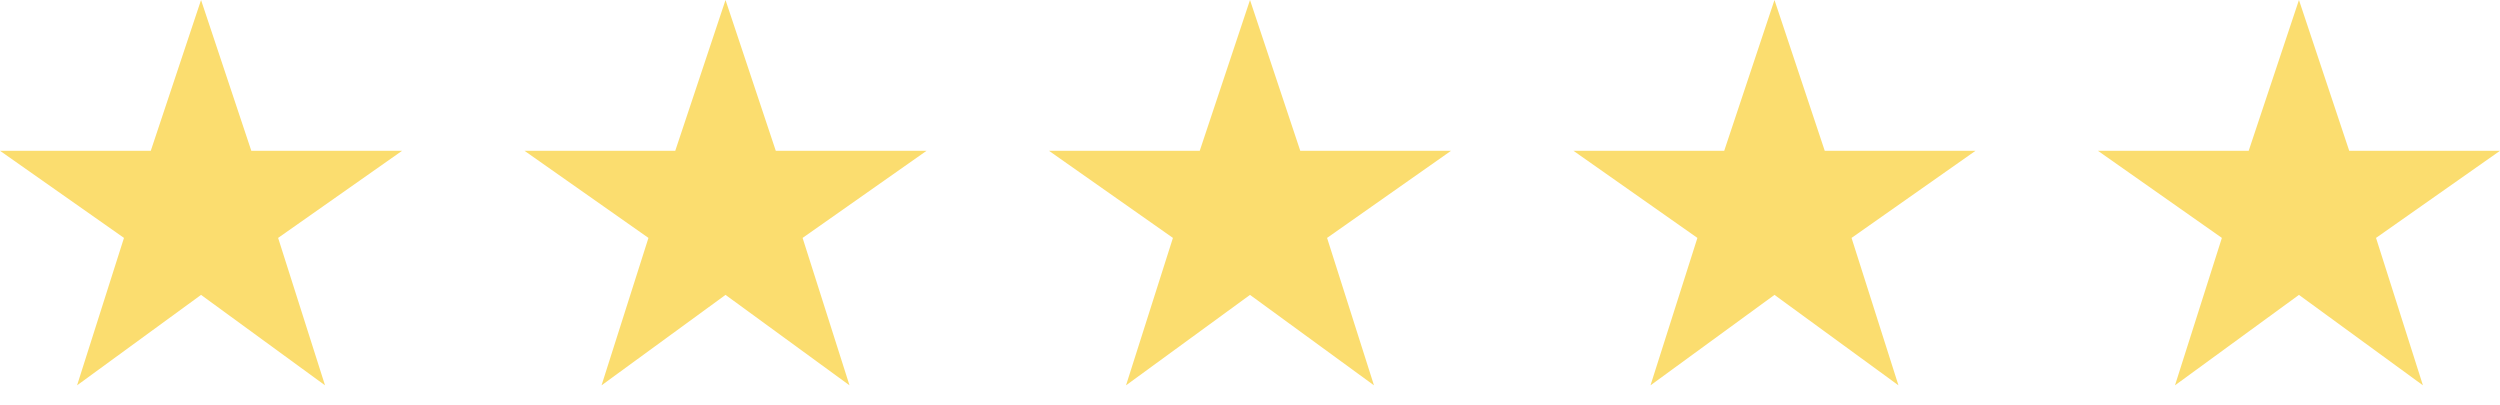 <svg width="105" height="17" viewBox="0 0 105 17" fill="none" xmlns="http://www.w3.org/2000/svg">
<path d="M8.444 12.385L13.651 16.184L11.681 9.992L16.888 6.333H10.555L8.444 0L6.333 6.333H0L5.207 9.992L3.237 16.184L8.444 12.385Z" fill="#FBDD6F"/>
<path d="M30.472 12.385L35.679 16.184L33.709 9.992L38.916 6.333H32.583L30.472 0L28.361 6.333H22.028L27.235 9.992L25.265 16.184L30.472 12.385Z" fill="#FBDD6F"/>
<path d="M52.5 12.385L57.707 16.184L55.737 9.992L60.944 6.333H54.611L52.5 0L50.389 6.333H44.056L49.263 9.992L47.293 16.184L52.5 12.385Z" fill="#FBDD6F"/>
<path d="M74.528 12.385L79.735 16.184L77.765 9.992L82.972 6.333H76.639L74.528 0L72.417 6.333H66.084L71.291 9.992L69.321 16.184L74.528 12.385Z" fill="#FBDD6F"/>
<path d="M96.556 12.385L101.763 16.184L99.793 9.992L105 6.333H98.667L96.556 0L94.445 6.333H88.112L93.319 9.992L91.349 16.184L96.556 12.385Z" fill="#FBDD6F"/>
</svg>

